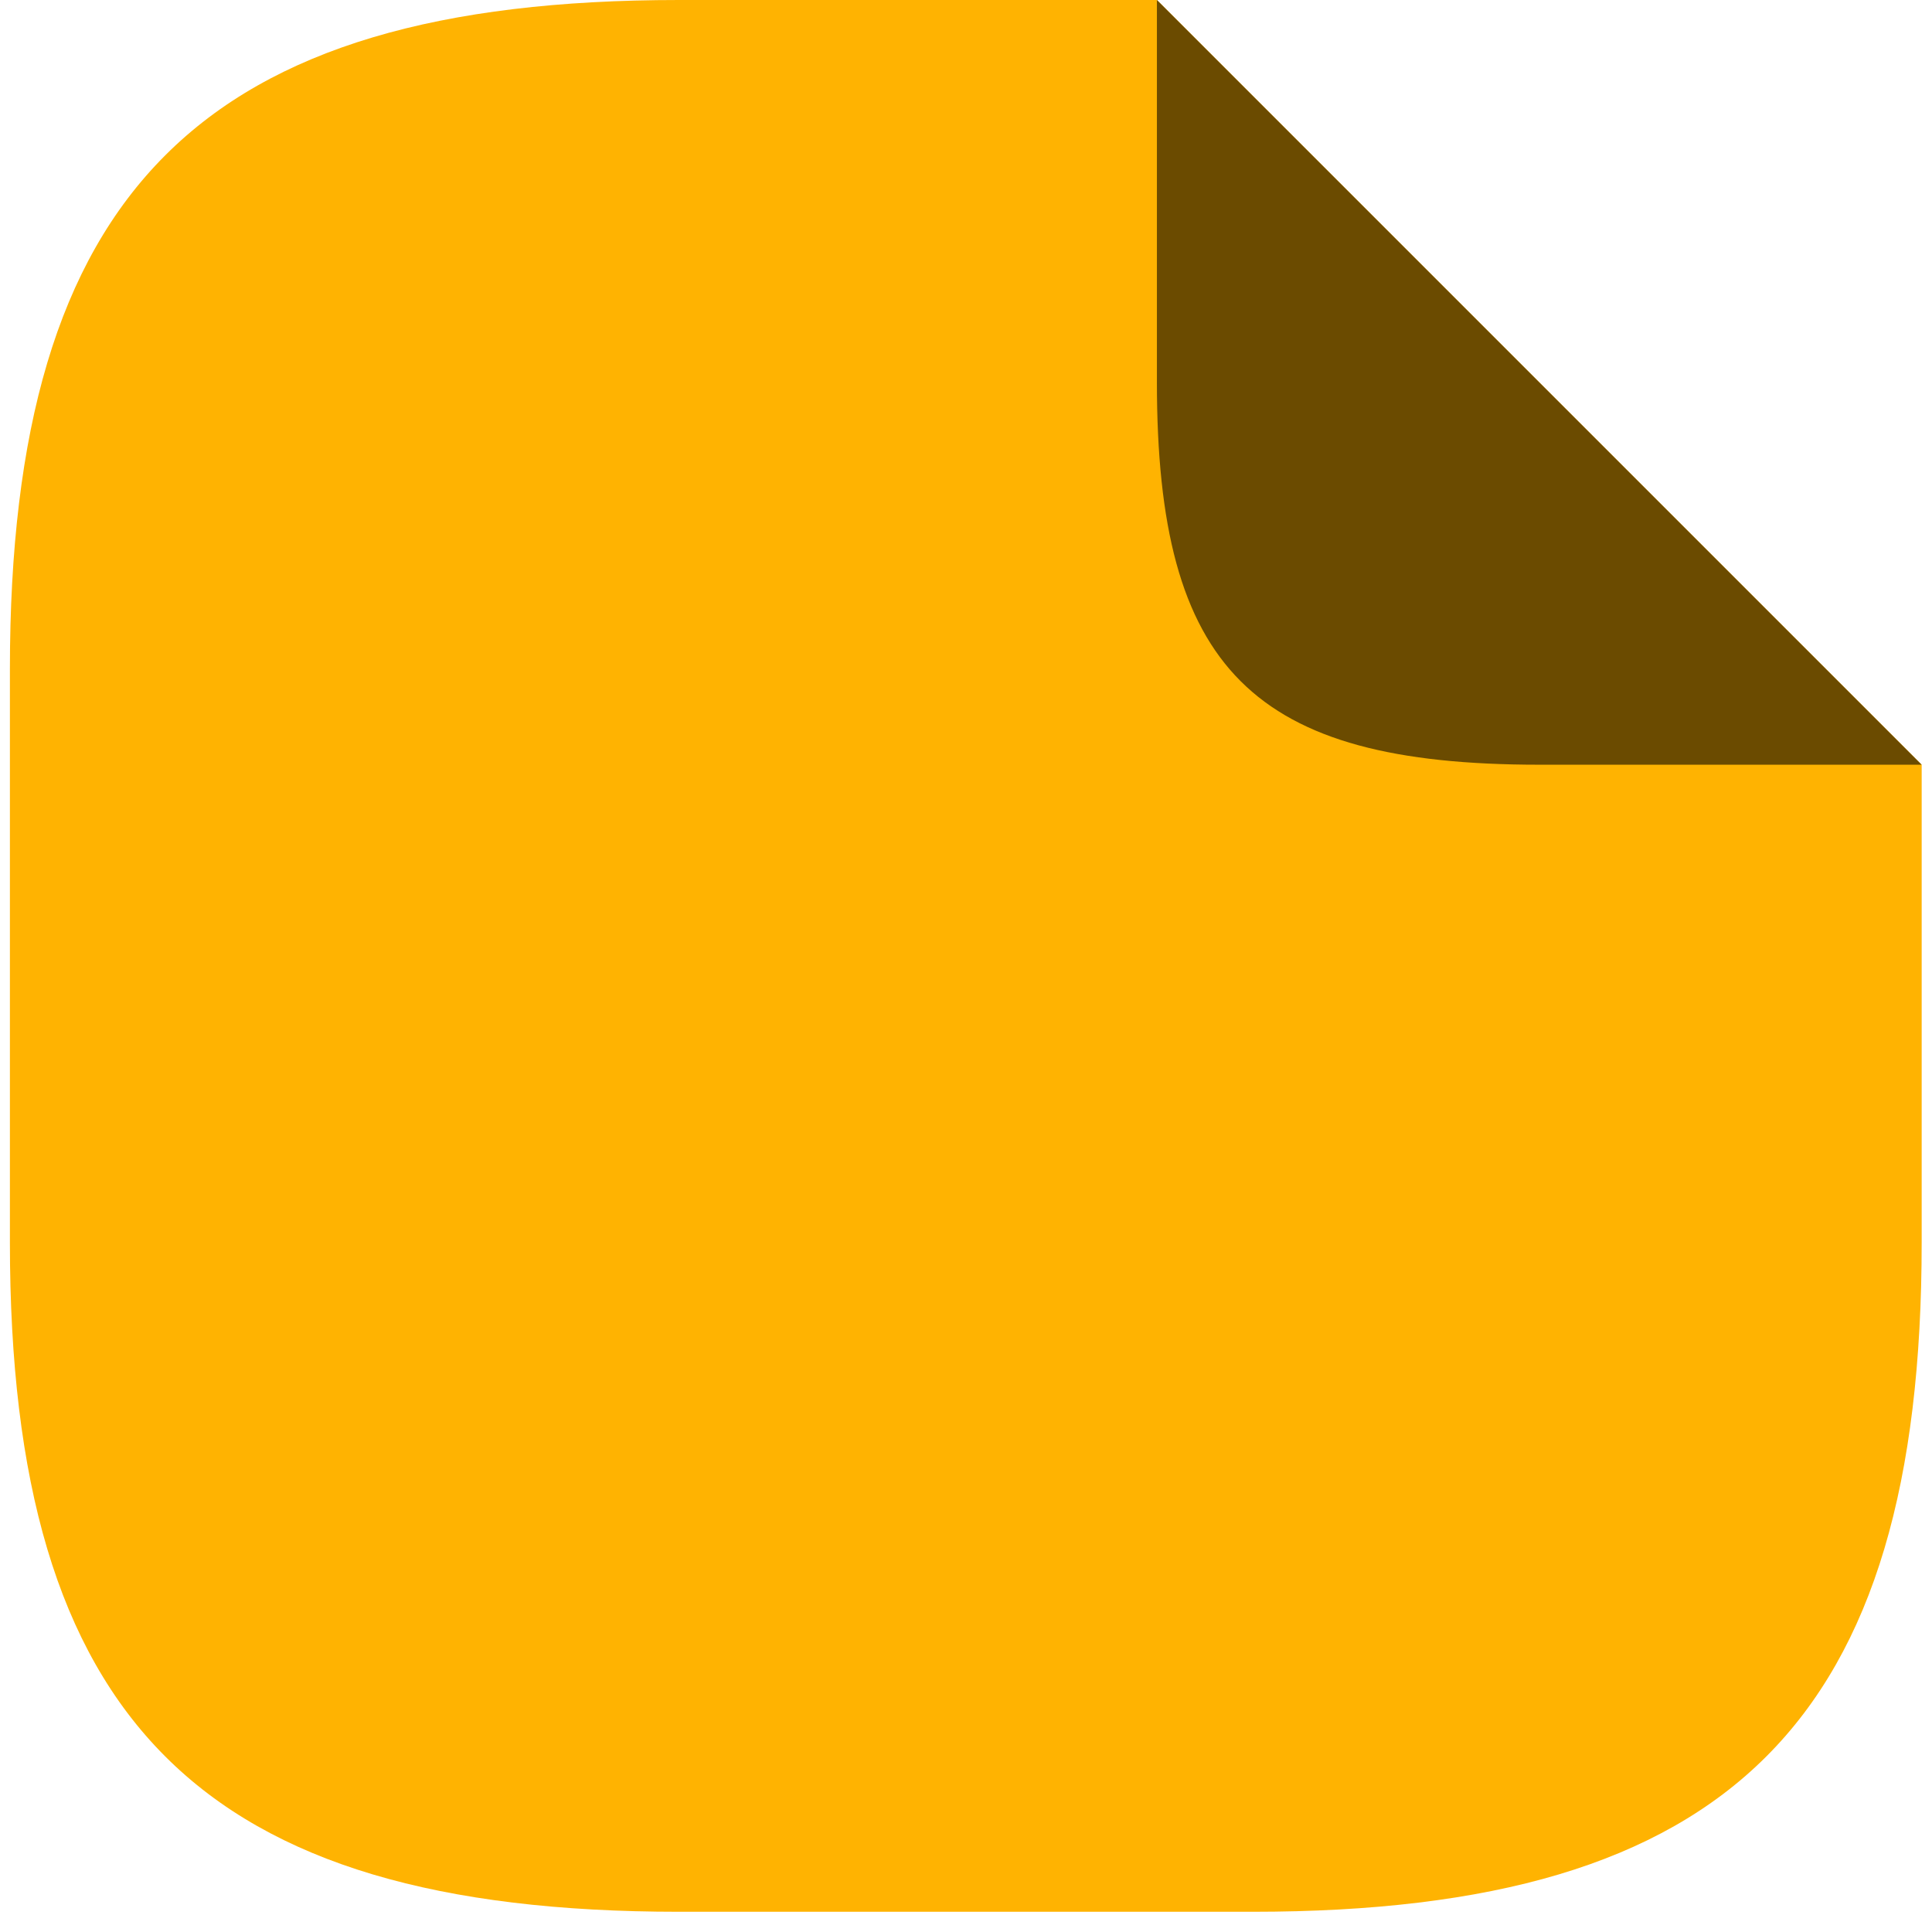 <svg width="64" height="64" viewBox="0 0 64 64" fill="none" xmlns="http://www.w3.org/2000/svg">
<path d="M63.658 25.332V41.164C63.658 56.997 57.325 63.33 41.493 63.33H22.494C6.661 63.33 0.328 56.997 0.328 41.164V22.166C0.328 6.333 6.661 0 22.494 0H38.326" fill="#FFB301"/>
<path d="M63.656 25.332H50.99C41.491 25.332 38.324 22.166 38.324 12.666V0L63.656 25.332Z" fill="#6B4B00"/>
</svg>
